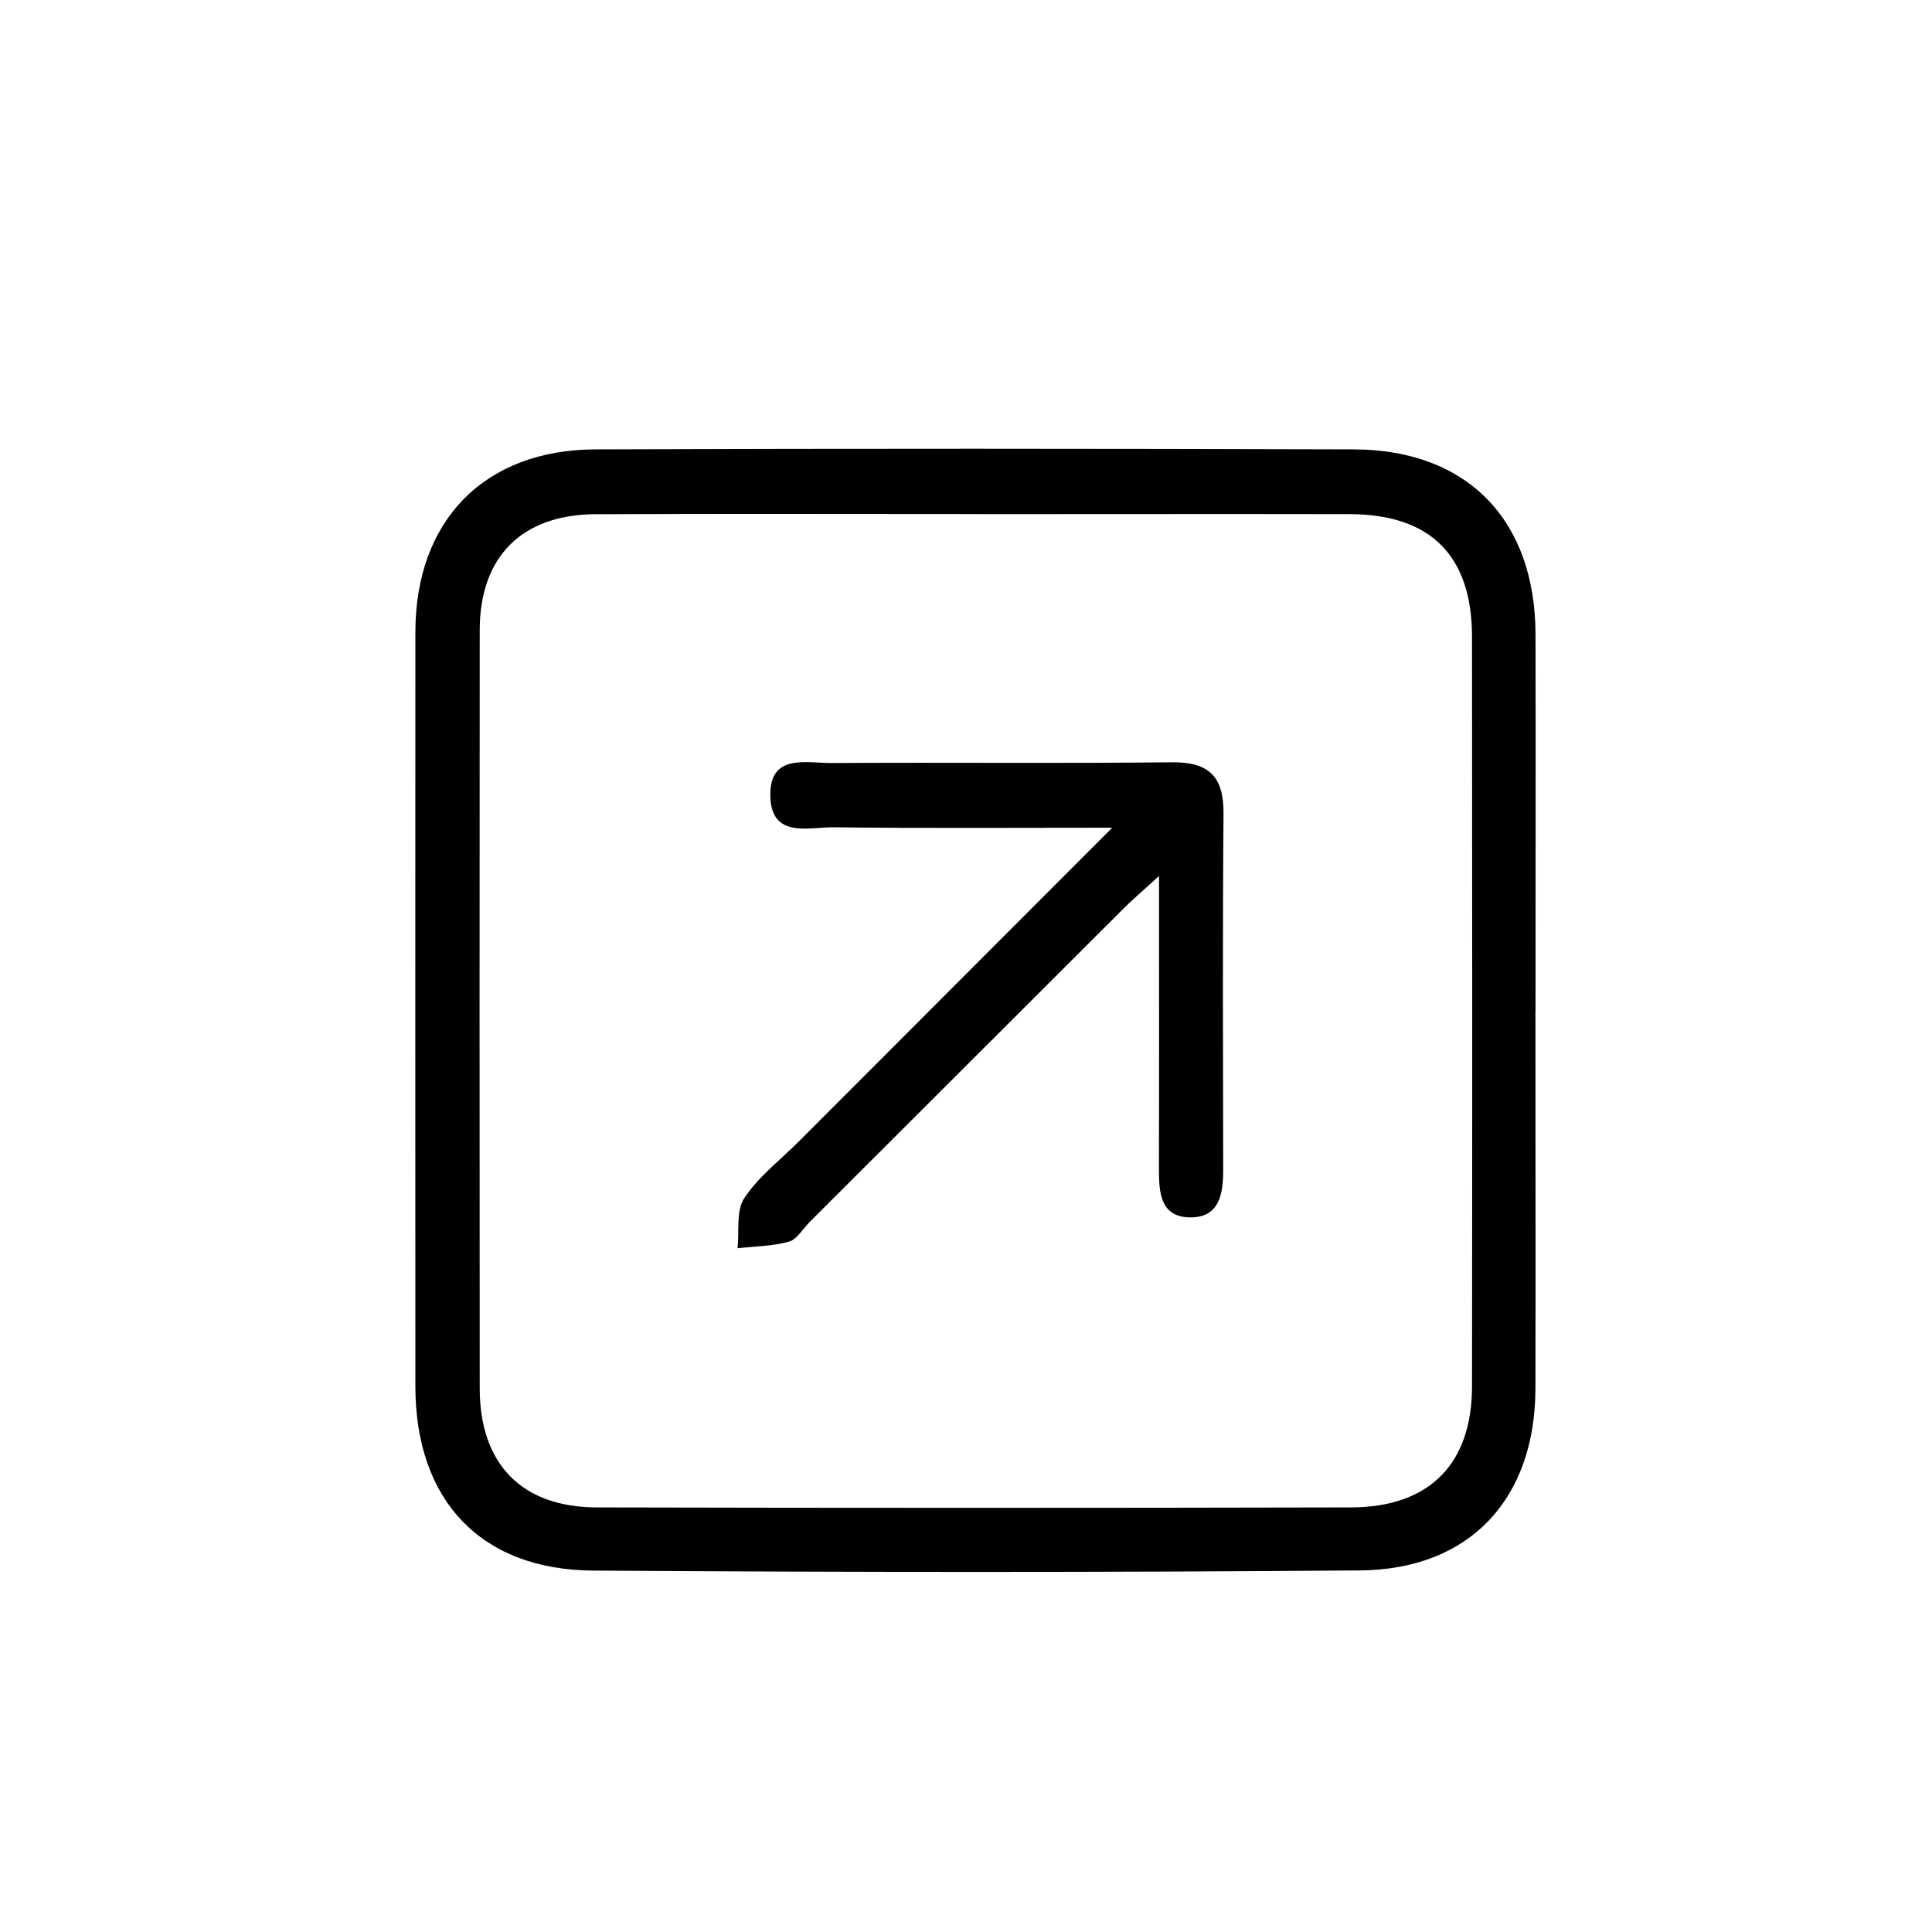 <?xml version="1.0" encoding="UTF-8"?><svg id="a" xmlns="http://www.w3.org/2000/svg" viewBox="0 0 233.02 233"><path d="M185.19,121.99c0,15.16,.03,30.32,0,45.48-.03,13.31-7.9,21.84-21.18,21.94-30.83,.25-61.66,.23-92.48,.02-13.61-.09-21.43-8.55-21.43-22.22-.01-30.32-.02-60.64,0-90.96,0-13.44,8.29-22,21.7-22.05,30.49-.11,60.99-.09,91.48,0,13.69,.04,21.89,8.51,21.92,22.31,.03,15.16,0,30.32,0,45.48ZM117.79,62c-15.33,0-30.66-.05-45.98,.02-8.87,.04-13.94,5.13-13.95,13.96-.03,30.48-.02,60.96,0,91.45,0,9.13,5.04,14.36,14.12,14.38,30.32,.07,60.65,.07,90.97,0,9.43-.02,14.58-5.23,14.59-14.56,.04-30.15,.03-60.3,0-90.45-.01-9.8-5-14.77-14.77-14.79-15-.03-29.99,0-44.99,0Z"/><path d="M134.18,99.83c-12.09,0-22.84,.08-33.6-.05-3.05-.04-7.54,1.4-7.67-3.75-.13-5.2,4.34-3.98,7.43-4,13.66-.09,27.32,.06,40.98-.09,4.52-.05,6.29,1.74,6.25,6.21-.12,14.32-.06,28.64-.04,42.96,0,2.89-.45,5.75-3.98,5.72-3.61-.03-3.77-3.01-3.77-5.83,.03-11.42,.01-22.84,.01-35.35-1.99,1.83-3.2,2.85-4.31,3.96-12.62,12.59-25.22,25.19-37.83,37.78-.82,.82-1.53,2.1-2.51,2.37-1.98,.55-4.11,.56-6.18,.79,.22-2.05-.2-4.53,.82-6.06,1.71-2.59,4.33-4.57,6.56-6.81,12.24-12.25,24.47-24.5,37.82-37.86Z"/></svg>